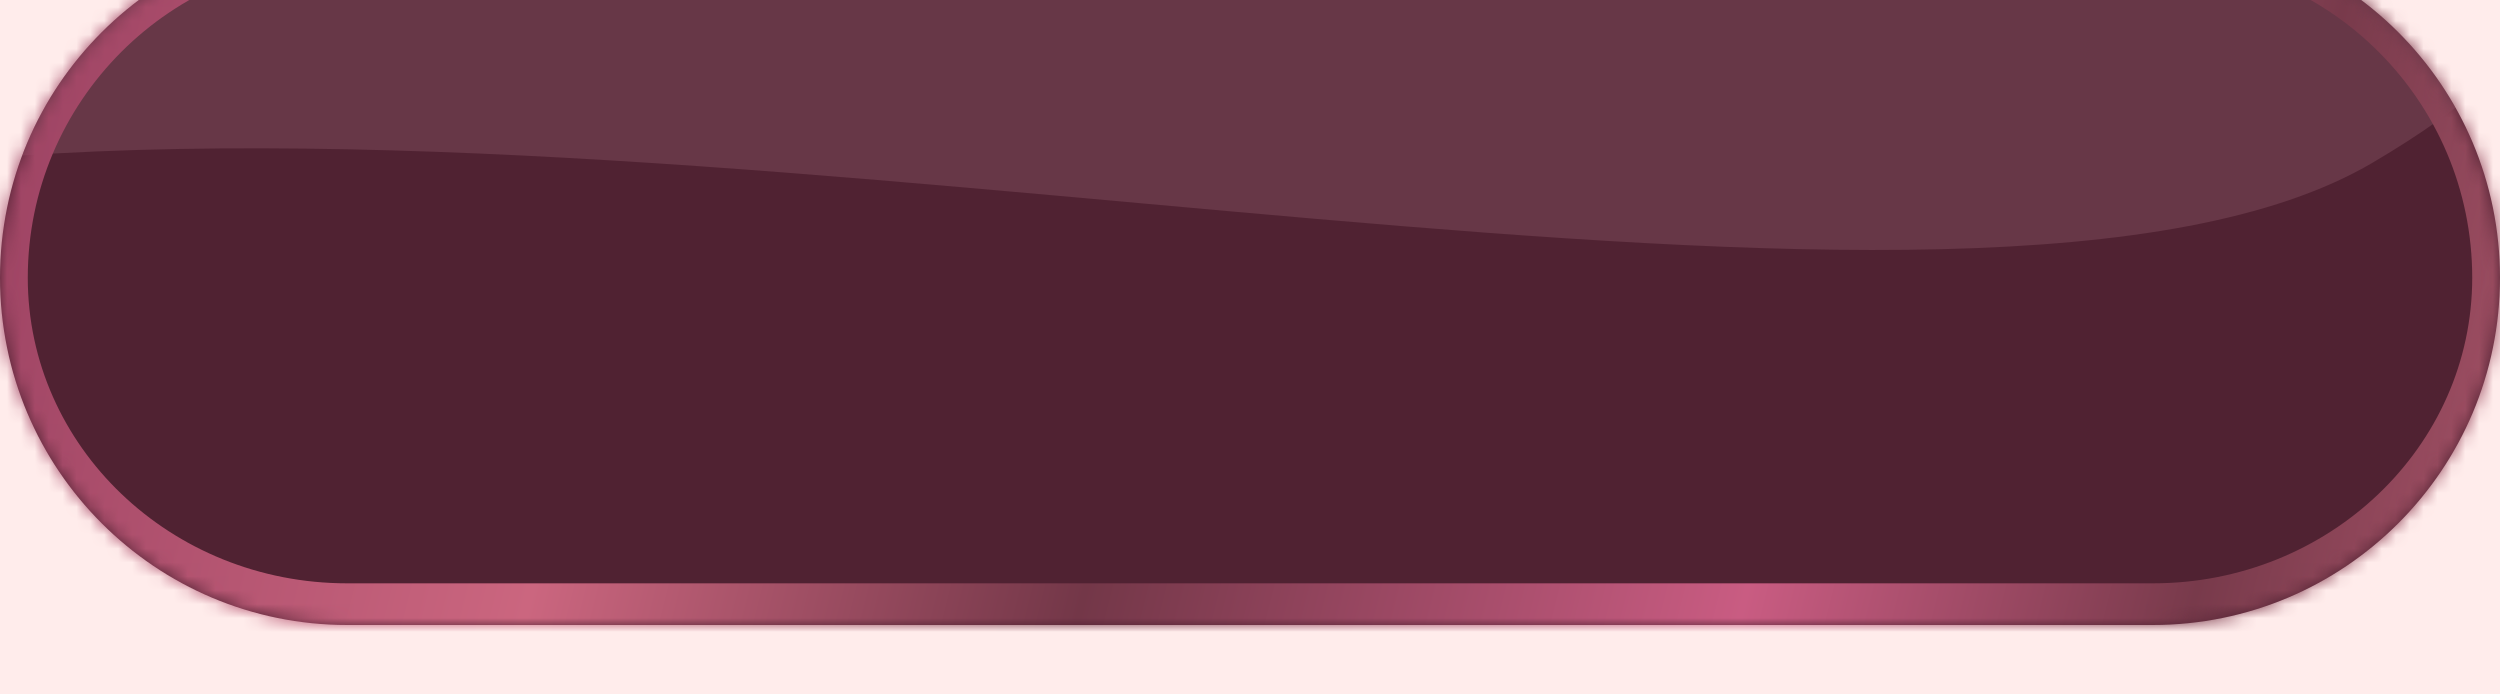 <svg xmlns="http://www.w3.org/2000/svg" width="180" height="50" fill="none"><path fill="#1E1E1E" d="M0 0h180v50H0z"/><g clip-path="url(#a)"><path fill="#FFECEB" d="M-1137-1345c0-16.57 13.43-30 30-30H273c16.569 0 30 13.43 30 30v5461c0 16.57-13.432 30-30 30h-1380c-16.57 0-30-13.43-30-30v-5461z"/><g filter="url(#b)"><g clip-path="url(#c)"><mask id="e" fill="#fff"><path d="M0 25C0 11.193 11.193 0 25 0h130c13.807 0 25 11.193 25 25s-11.193 25-25 25H25C11.193 50 0 38.807 0 25z"/></mask><path fill="#502232" d="M0 25C0 11.193 11.193 0 25 0h130c13.807 0 25 11.193 25 25s-11.193 25-25 25H25C11.193 50 0 38.807 0 25z"/><path fill="#FFC5D3" fill-opacity=".13" d="M-4.5-6h175.349s28.465 5.922 0 22.702c-28.466 16.78-116.011-5.959-175.349 0V-6z"/></g><path fill="url(#d)" d="M-2 25C-2 10.088 10.088-2 25-2h130c14.912 0 27 12.088 27 27h-4c0-12.703-10.297-23-23-23H25C12.297 2 2 12.297 2 25h-4zm184 1c0 14.912-12.088 27-27 27H25C10.088 53-2 40.912-2 26l4-1c0 12.15 10.297 22 23 22h130c12.703 0 23-9.85 23-22l4 1zM25 53C10.088 53-2 40.912-2 26v-1C-2 10.088 10.088-2 25-2v4C12.297 2 2 12.297 2 25c0 12.15 10.297 22 23 22v6zM155-2c14.912 0 27 12.088 27 27v1c0 14.912-12.088 27-27 27v-6c12.703 0 23-9.85 23-22 0-12.703-10.297-23-23-23v-4z" mask="url(#e)"/></g></g><defs><clipPath id="a"><path fill="#fff" d="M-1137-1345c0-16.57 13.43-30 30-30H273c16.569 0 30 13.43 30 30v5461c0 16.57-13.432 30-30 30h-1380c-16.57 0-30-13.43-30-30v-5461z"/></clipPath><clipPath id="c"><path fill="#fff" d="M0 25C0 11.193 11.193 0 25 0h130c13.807 0 25 11.193 25 25s-11.193 25-25 25H25C11.193 50 0 38.807 0 25z"/></clipPath><linearGradient id="d" x1="0" x2="195.076" y1="11.702" y2="60.634" gradientUnits="userSpaceOnUse"><stop stop-color="#9D4363"/><stop offset=".228" stop-color="#CB667F"/><stop offset=".42" stop-color="#733748"/><stop offset=".65" stop-color="#C95C82"/><stop offset=".806" stop-color="#783A4B"/><stop offset="1" stop-color="#CB667F"/></linearGradient><filter id="b" width="180" height="55" x="0" y="-5" color-interpolation-filters="sRGB" filterUnits="userSpaceOnUse"><feFlood flood-opacity="0" result="BackgroundImageFix"/><feBlend in="SourceGraphic" in2="BackgroundImageFix" result="shape"/><feColorMatrix in="SourceAlpha" result="hardAlpha" values="0 0 0 0 0 0 0 0 0 0 0 0 0 0 0 0 0 0 127 0"/><feOffset dy="-5"/><feGaussianBlur stdDeviation="6.5"/><feComposite in2="hardAlpha" k2="-1" k3="1" operator="arithmetic"/><feColorMatrix values="0 0 0 0 1 0 0 0 0 0.748 0 0 0 0 0.81 0 0 0 0.82 0"/><feBlend in2="shape" mode="plus-lighter" result="effect1_innerShadow_70_2"/></filter></defs></svg>